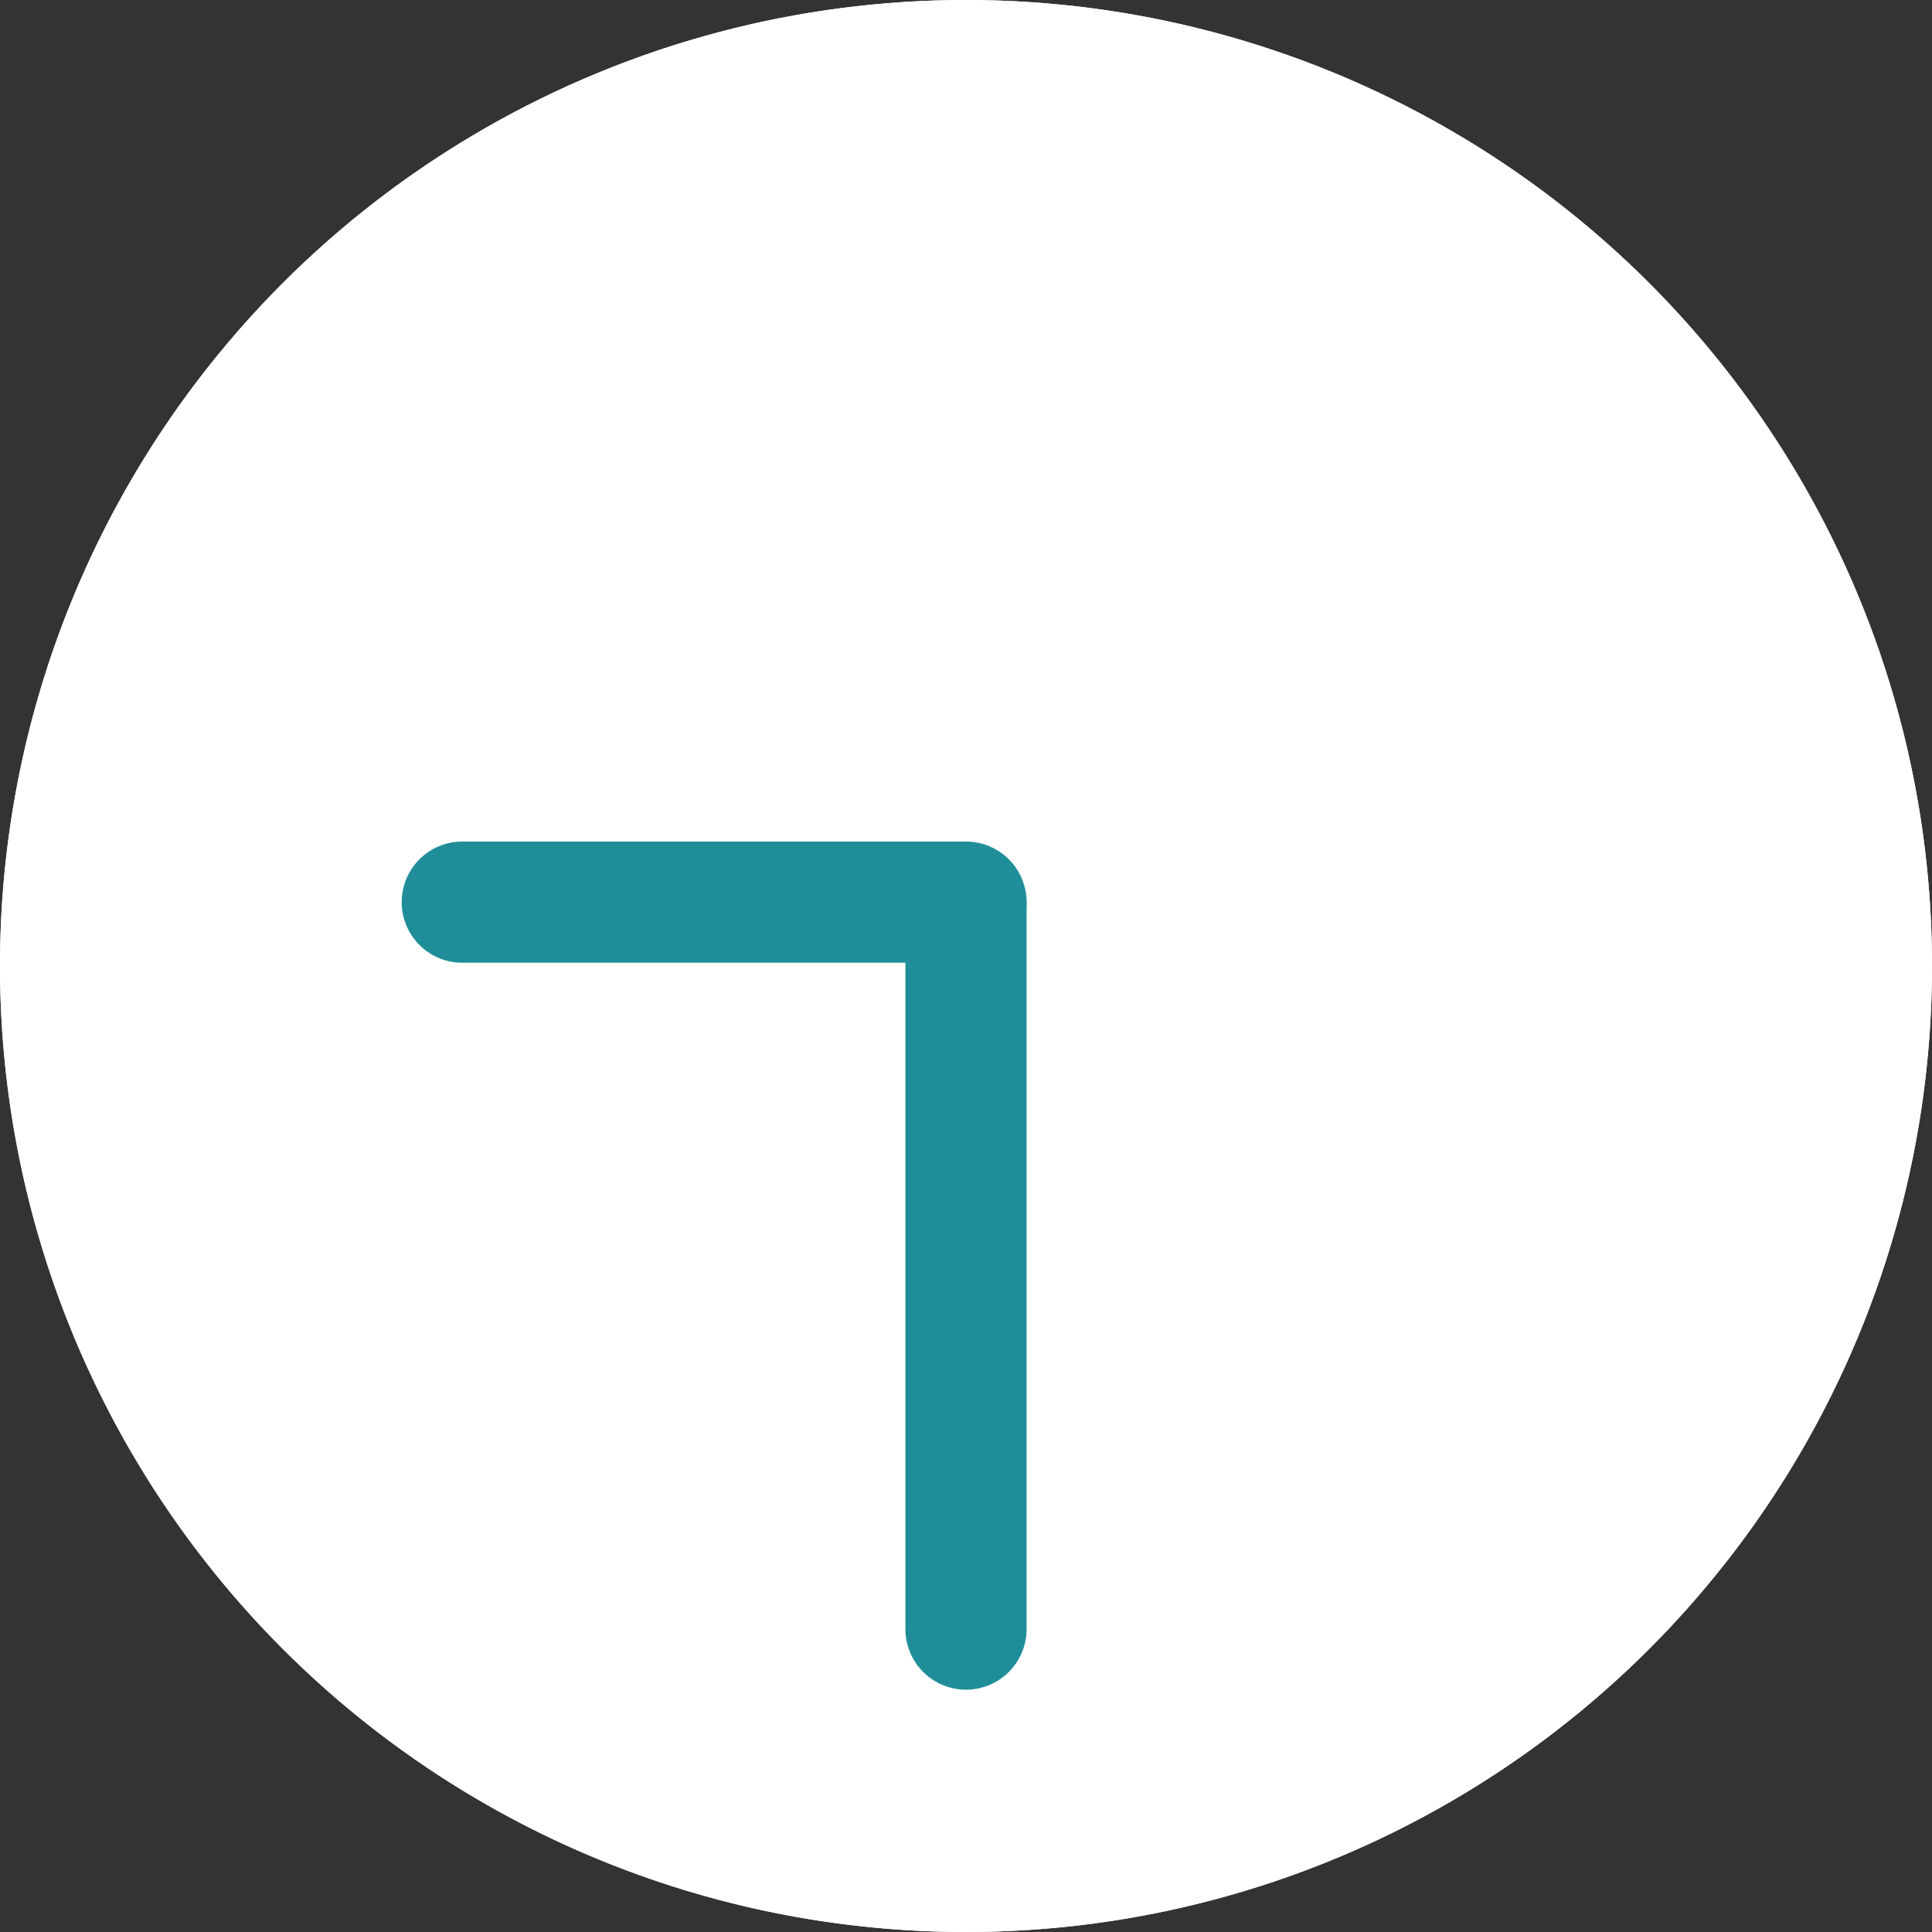 <svg xmlns="http://www.w3.org/2000/svg" viewBox="0 0 31.892 31.892"><rect x="0" y="0" width="31.892" height="31.892" fill="#333333" stroke="none"/><defs><style>.cls-1{fill:#fff;}.cls-2{fill:#1f8e99;}</style></defs><g id="レイヤー_2" data-name="レイヤー 2"><g id="レイヤー_1-2" data-name="レイヤー 1"><circle class="cls-1" cx="15.946" cy="15.946" r="15.946"/><path class="cls-1" d="M15.946,1A14.946,14.946,0,1,1,1,15.946,14.963,14.963,0,0,1,15.946,1m0-1A15.946,15.946,0,1,0,31.892,15.946,15.946,15.946,0,0,0,15.946,0Z"/><path class="cls-2" d="M15.946,27.892a1.0 1,0,0,1-1-1V14.946a1,1,0,0,1,2,0V26.892A1.0 1,0,0,1,15.946,27.892Z"/><path class="cls-2" d="M15.946,15.892H7.631a1,1,0,0,1,0-2h8.315a1,1,0,1,1,0,2Z"/></g></g></svg>